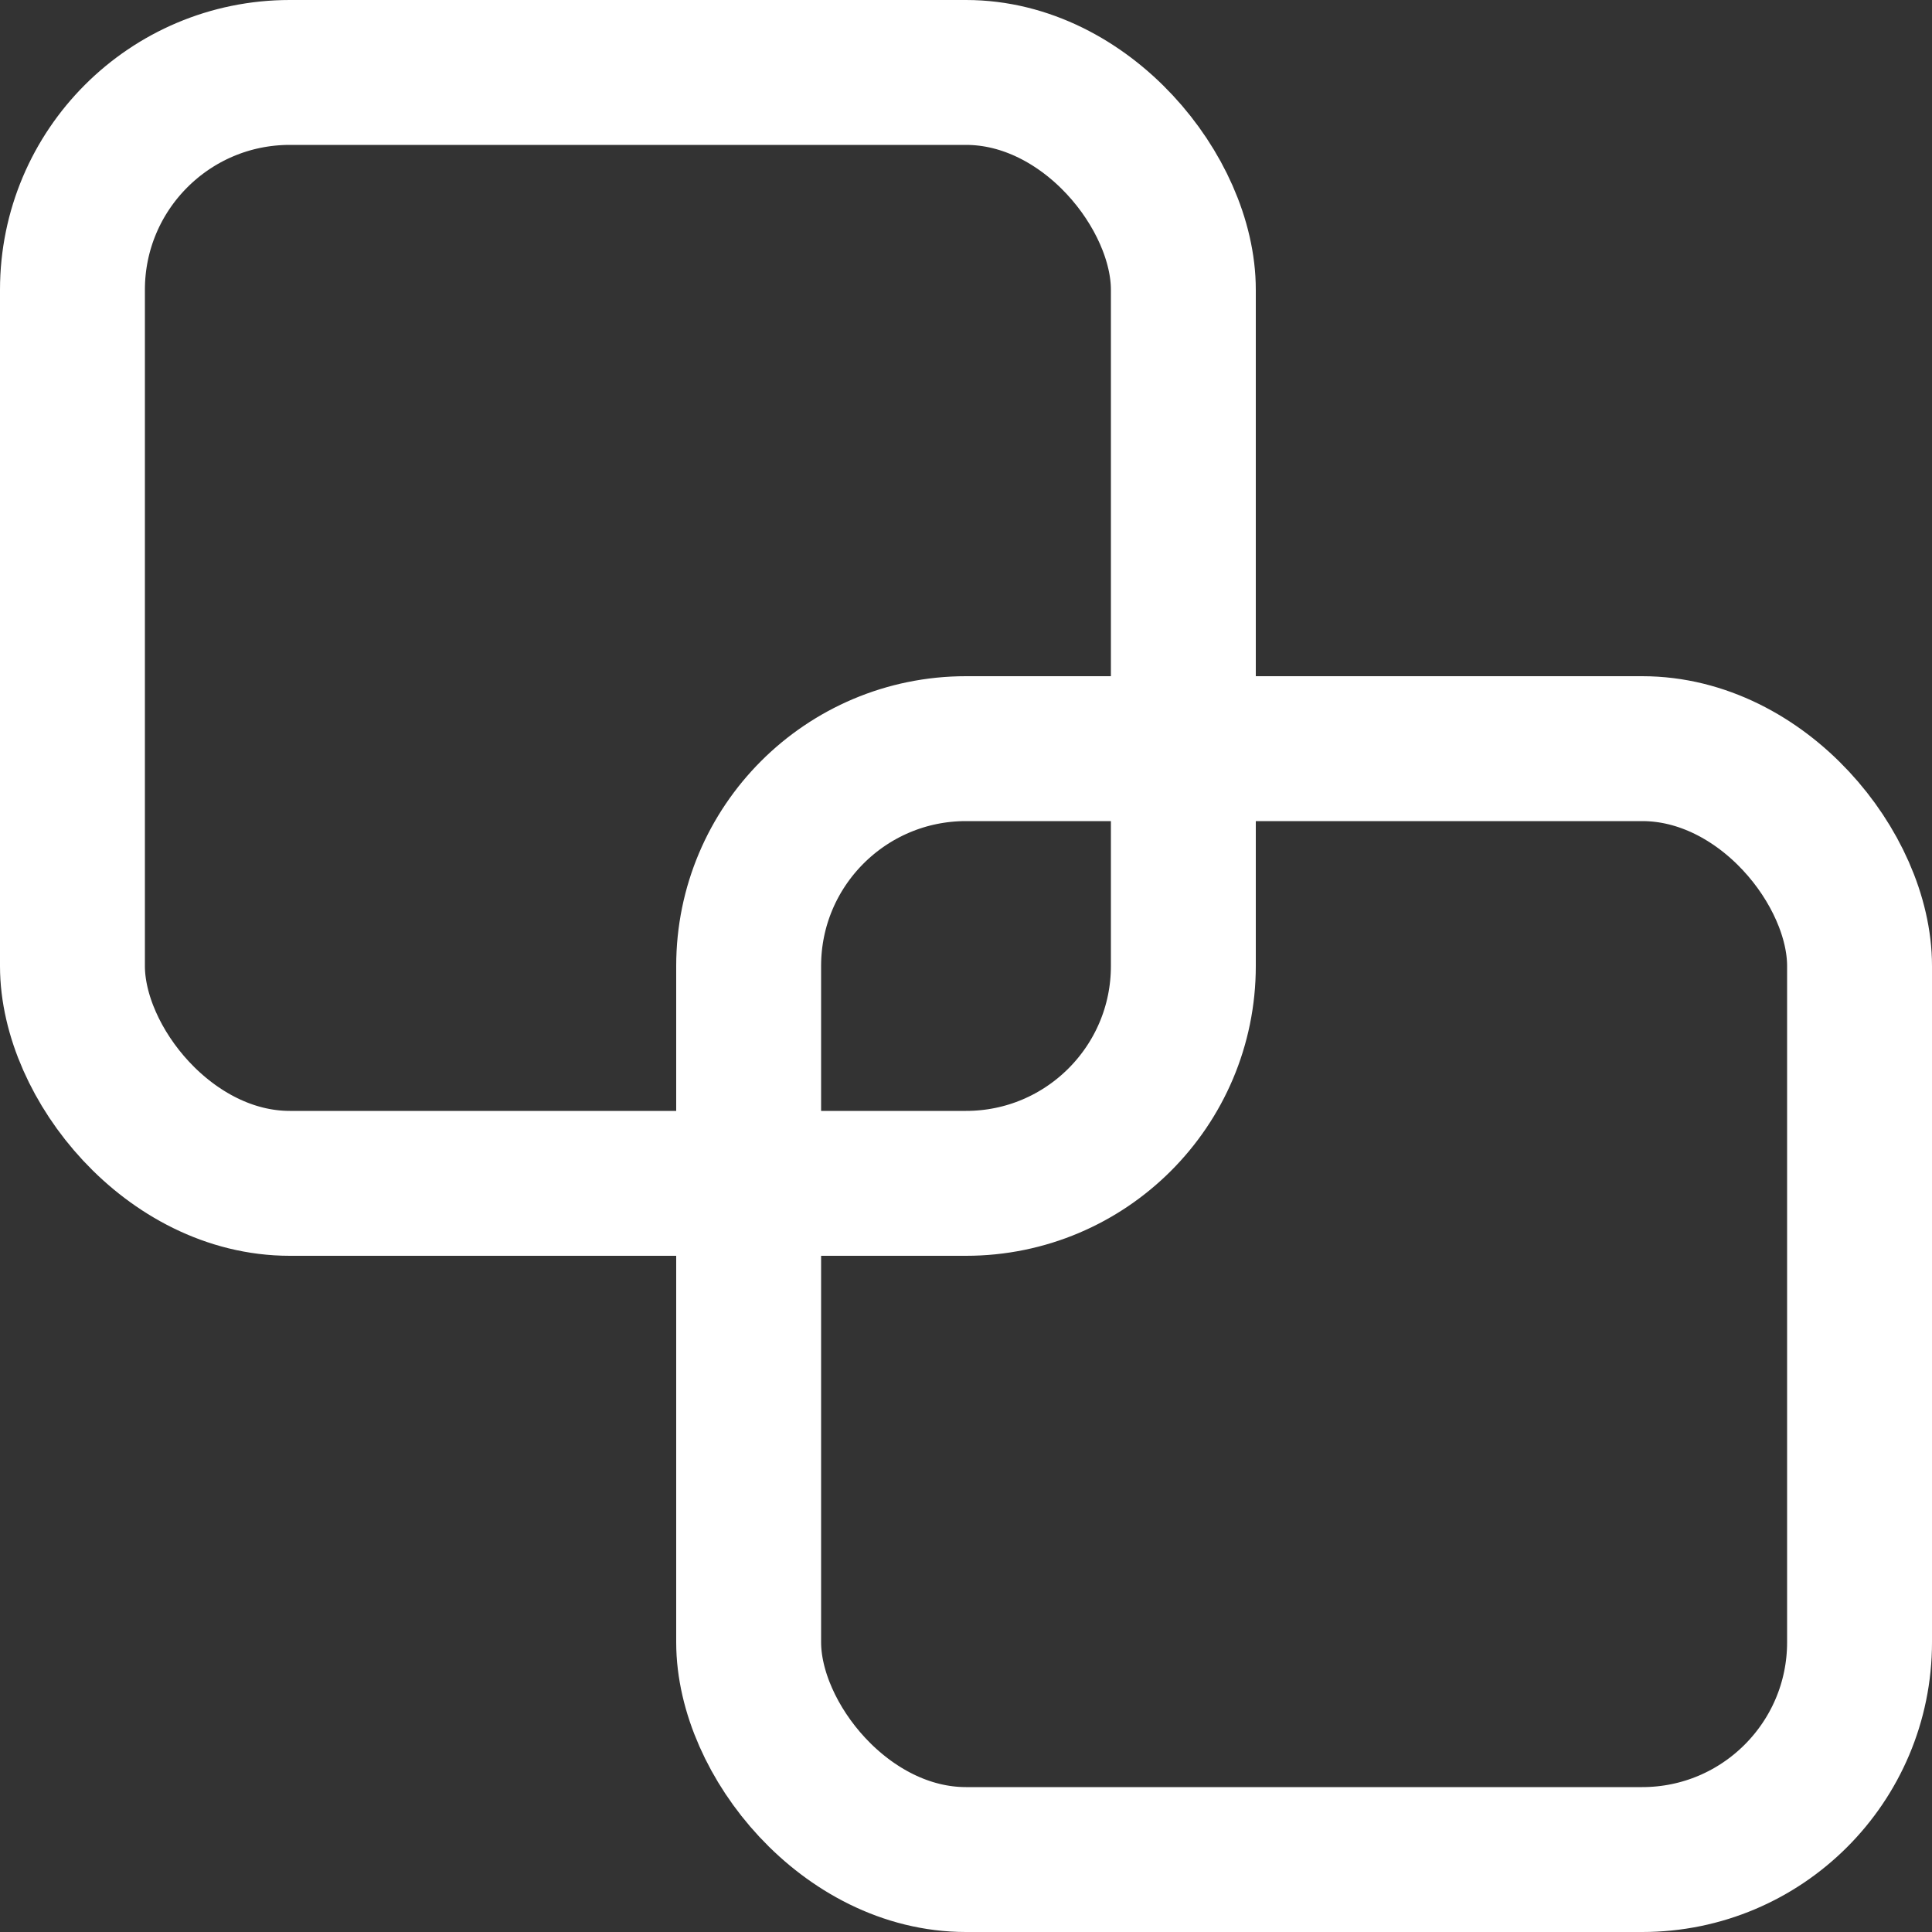 <svg xmlns="http://www.w3.org/2000/svg" width="20" height="20" viewBox="0 0 20 20">
  <rect x="0" y="0" width="20" height="20" fill="#333333" stroke="none"/>
  <g id="Group_731" data-name="Group 731" transform="translate(-1098 -226)">
    <g id="Group_708" data-name="Group 708" transform="translate(2.197 2.197)">
      <g id="Rectangle_287" data-name="Rectangle 287" transform="translate(1095.803 223.803)" fill="none" stroke="#fff" stroke-width="1.5">
        <rect width="13" height="13" rx="3" stroke="none"/>
        <rect x="0.75" y="0.75" width="11.5" height="11.5" rx="2.25" fill="none"/>
      </g>
      <g id="Rectangle_288" data-name="Rectangle 288" transform="translate(1102.803 230.803)" fill="none" stroke="#fff" stroke-width="1.5">
        <rect width="13" height="13" rx="3" stroke="none"/>
        <rect x="0.75" y="0.75" width="11.5" height="11.5" rx="2.25" fill="none"/>
      </g>
    </g>
  </g>
</svg>
